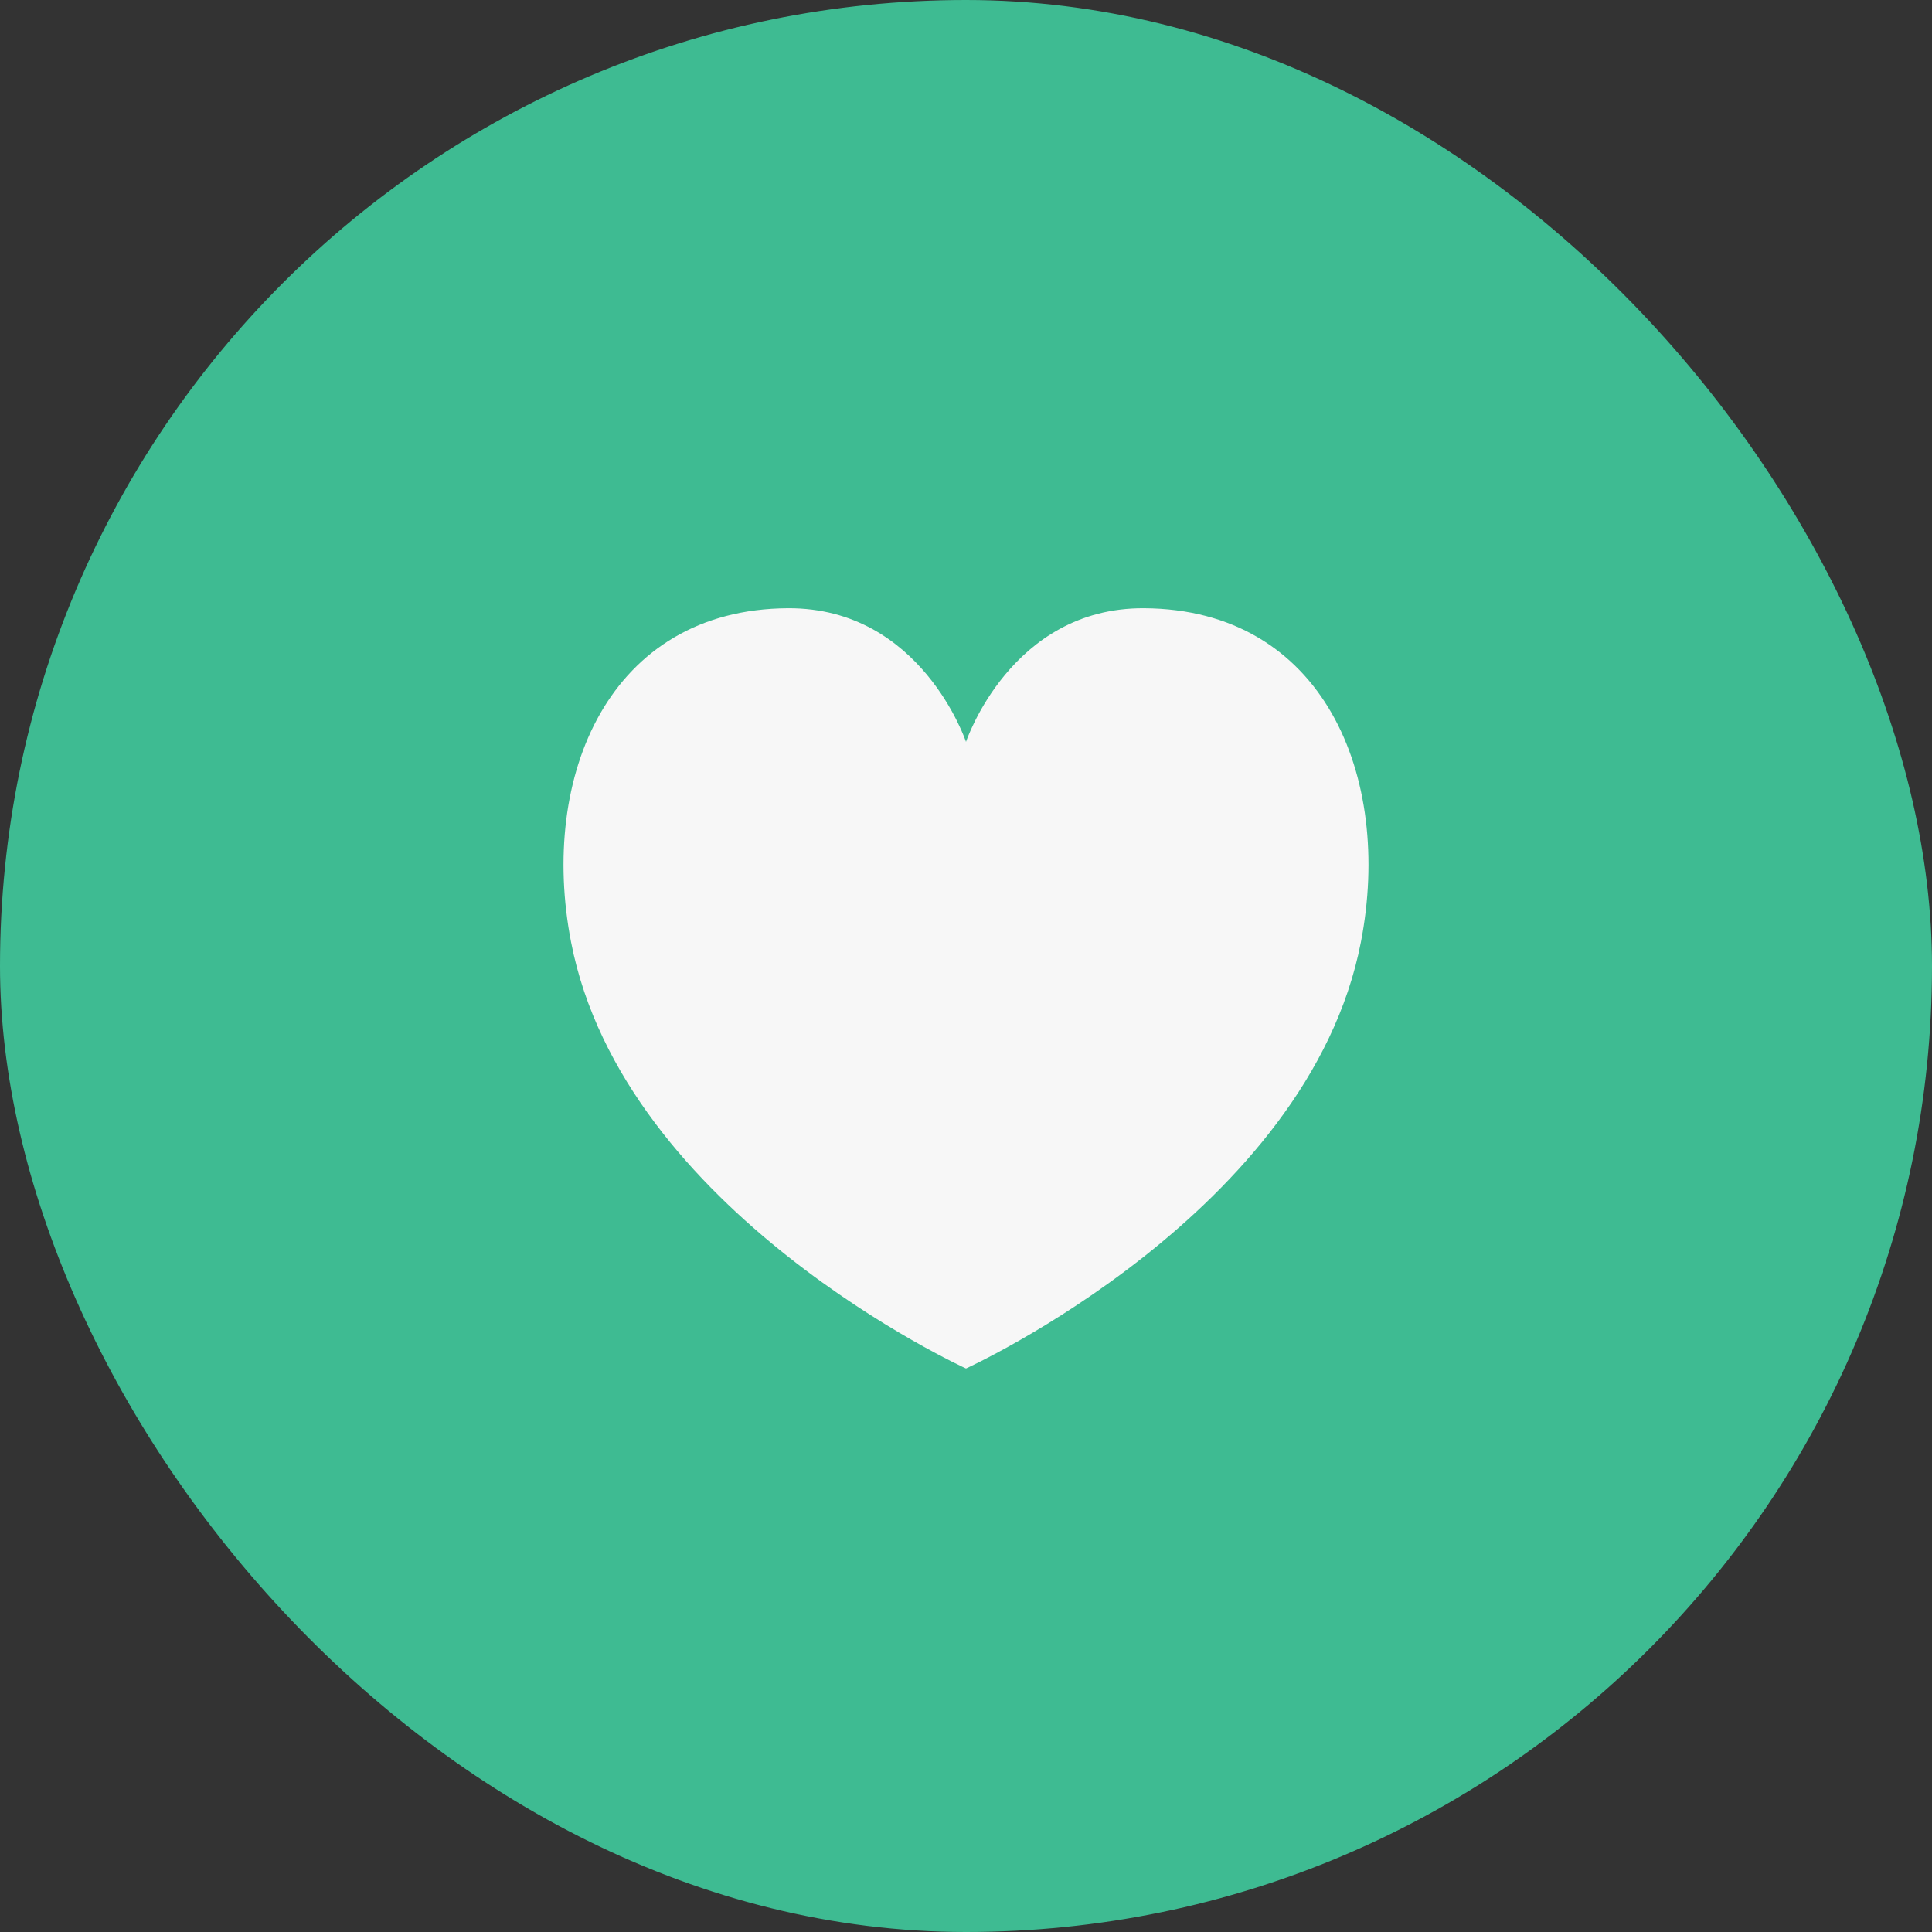 <svg xmlns="http://www.w3.org/2000/svg" fill="none" viewBox="0 0 72 72" height="72" width="72">
<rect x="0" y="0" width="72" height="72" fill="#333333" stroke="none"/>
<rect fill="#3EBB92" rx="36" height="72" width="72"></rect>
<path fill="#F7F7F7" d="M50.717 35.109C48.762 45.192 36 51 36 51C36 51 23.238 45.192 21.282 35.109C20.082 28.922 22.703 22.699 29.369 22.667C34.334 22.644 36 27.647 36 27.647C36 27.647 37.667 22.642 42.63 22.667C49.31 22.699 51.917 28.924 50.717 35.109Z"></path>
</svg>
